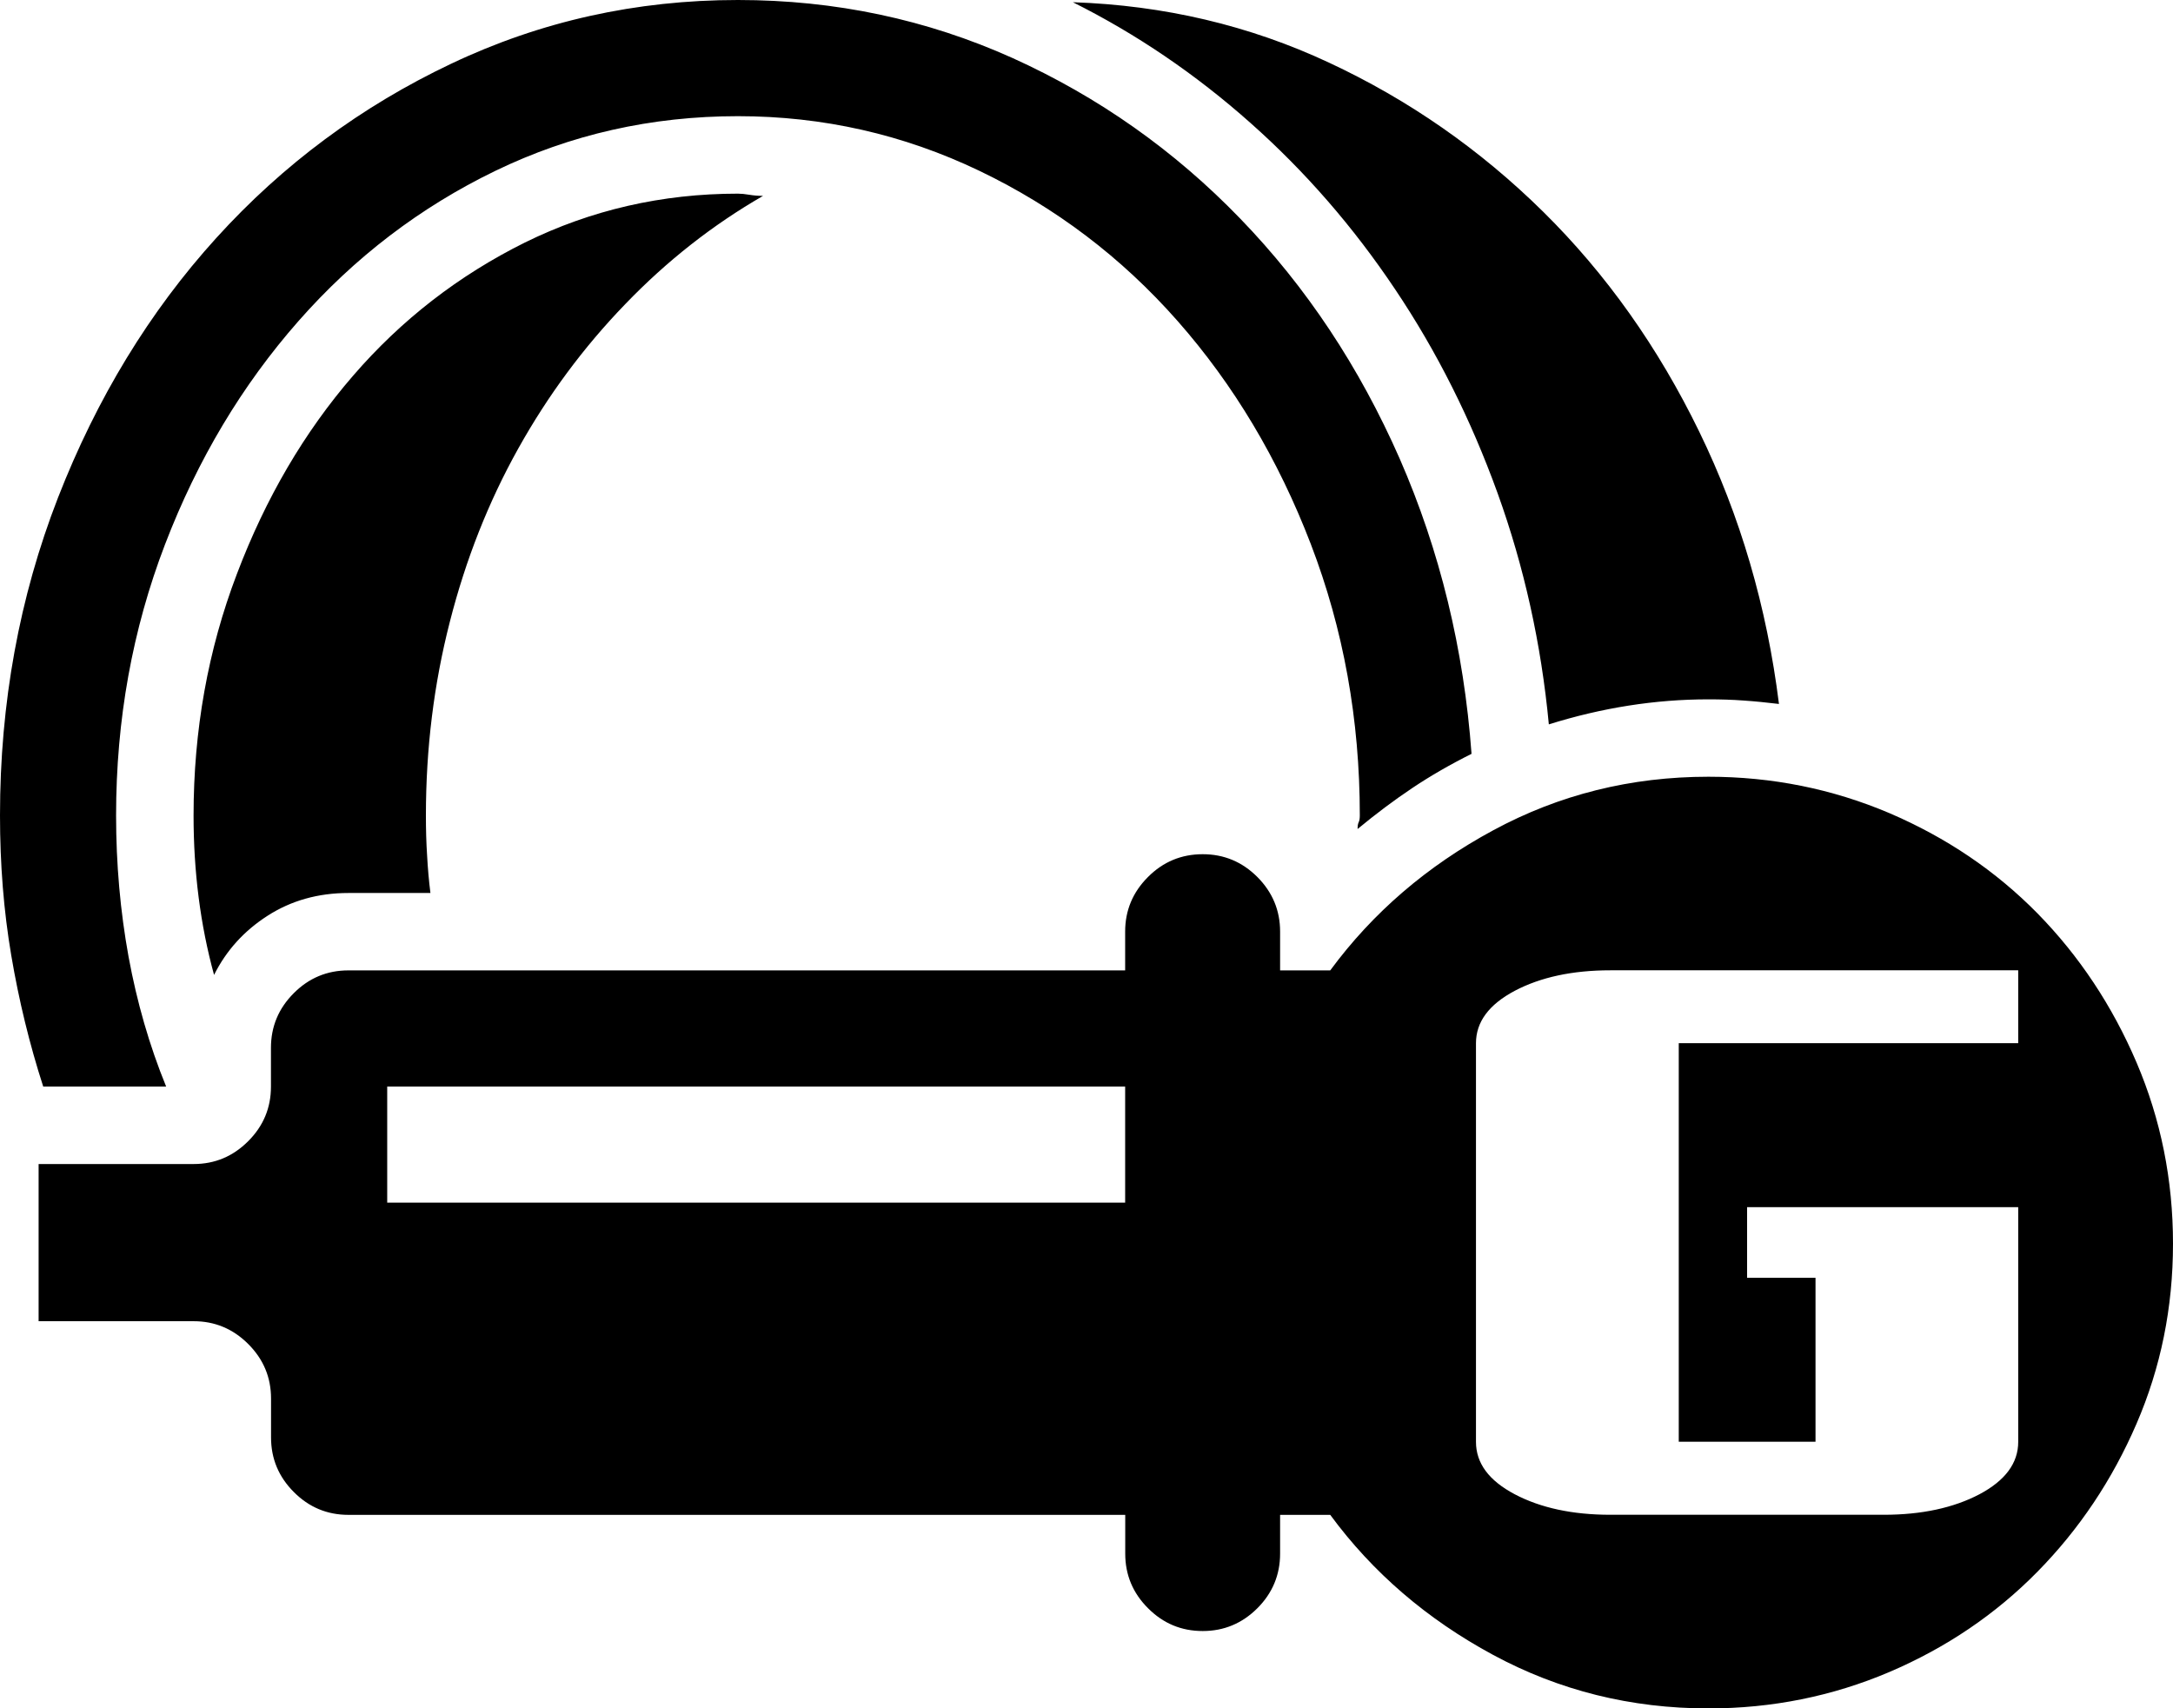 <?xml version="1.0" encoding="utf-8"?>
<!-- Generator: Adobe Illustrator 16.0.3, SVG Export Plug-In . SVG Version: 6.00 Build 0)  -->
<!DOCTYPE svg PUBLIC "-//W3C//DTD SVG 1.1//EN" "http://www.w3.org/Graphics/SVG/1.1/DTD/svg11.dtd">
<svg version="1.1" id="レイヤー_1" xmlns="http://www.w3.org/2000/svg" xmlns:xlink="http://www.w3.org/1999/xlink" x="0px"
	 y="0px" width="25.439px" height="20px" viewBox="0 0 25.439 20" enable-background="new 0 0 25.439 20" xml:space="preserve">
<g>
	<path d="M0.506,12.72c-0.161-0.498-0.285-1.009-0.374-1.534C0.043,10.662,0,10.116,0,9.546c0-1.315,0.226-2.555,0.679-3.72
		c0.454-1.164,1.071-2.178,1.853-3.04C3.314,1.924,4.23,1.245,5.28,0.747C6.328,0.249,7.448,0,8.639,0
		c1.138,0,2.209,0.227,3.214,0.679c1.004,0.454,1.894,1.081,2.666,1.88c0.774,0.8,1.396,1.738,1.868,2.813
		c0.47,1.076,0.75,2.227,0.84,3.453c-0.25,0.125-0.481,0.258-0.693,0.4c-0.214,0.143-0.427,0.303-0.641,0.48
		c0-0.035,0.004-0.062,0.013-0.08c0.009-0.017,0.013-0.044,0.013-0.08c0-1.12-0.191-2.178-0.573-3.174
		c-0.382-0.995-0.902-1.866-1.56-2.613S12.354,2.426,11.466,2c-0.889-0.426-1.831-0.64-2.827-0.64c-1.014,0-1.959,0.214-2.84,0.64
		C4.919,2.426,4.15,3.013,3.493,3.76S2.314,5.377,1.932,6.373C1.55,7.369,1.359,8.427,1.359,9.546c0,0.57,0.049,1.12,0.146,1.654
		c0.098,0.533,0.244,1.04,0.44,1.52H0.506z M25.439,14.56c0,0.747-0.143,1.45-0.427,2.107c-0.284,0.658-0.671,1.236-1.16,1.733
		c-0.49,0.498-1.067,0.889-1.734,1.174C21.453,19.857,20.746,20,20,20c-0.907,0-1.747-0.209-2.521-0.627
		c-0.773-0.417-1.409-0.963-1.906-1.639h-0.587v0.454c0,0.248-0.089,0.462-0.266,0.639c-0.178,0.178-0.392,0.267-0.64,0.267
		c-0.25,0-0.463-0.089-0.64-0.267c-0.178-0.177-0.267-0.391-0.267-0.639v-0.454H4.08c-0.25,0-0.463-0.089-0.64-0.267
		c-0.178-0.178-0.267-0.391-0.267-0.64v-0.454c0-0.249-0.089-0.461-0.267-0.639c-0.178-0.178-0.391-0.267-0.639-0.267H0.452v-1.84
		h1.814c0.249,0,0.461-0.089,0.639-0.267c0.178-0.177,0.267-0.391,0.267-0.639v-0.454c0-0.249,0.089-0.462,0.267-0.64
		c0.177-0.178,0.391-0.267,0.64-0.267h9.093v-0.454c0-0.248,0.089-0.461,0.267-0.639C13.616,10.089,13.83,10,14.08,10
		c0.249,0,0.462,0.089,0.64,0.267c0.177,0.178,0.266,0.391,0.266,0.639v0.454h0.587c0.497-0.675,1.133-1.222,1.906-1.639
		C18.253,9.302,19.093,9.093,20,9.093c0.746,0,1.453,0.143,2.119,0.426c0.667,0.286,1.244,0.676,1.734,1.174
		c0.488,0.498,0.875,1.08,1.16,1.747C25.297,13.106,25.439,13.813,25.439,14.56z M2.506,11.413c-0.161-0.586-0.24-1.208-0.24-1.866
		c0-0.995,0.168-1.938,0.507-2.827c0.337-0.889,0.79-1.662,1.359-2.32c0.568-0.658,1.24-1.177,2.013-1.561
		C6.919,2.458,7.75,2.267,8.639,2.267c0.036,0,0.08,0.004,0.133,0.013s0.106,0.013,0.161,0.013C8.346,2.631,7.808,3.053,7.32,3.56
		C6.83,4.067,6.413,4.631,6.066,5.253C5.719,5.875,5.452,6.55,5.266,7.28c-0.187,0.729-0.28,1.484-0.28,2.267
		c0,0.16,0.004,0.316,0.014,0.467c0.008,0.15,0.021,0.298,0.039,0.44H4.08c-0.356,0-0.671,0.089-0.947,0.266
		C2.857,10.897,2.648,11.128,2.506,11.413z M13.172,12.72H4.533v1.359h8.639V12.72z M18.132,8.48
		c-0.089-0.942-0.289-1.845-0.6-2.707c-0.312-0.862-0.71-1.658-1.2-2.387C15.844,2.657,15.28,2.008,14.64,1.44
		C14,0.871,13.306,0.399,12.56,0.026c1.066,0.036,2.067,0.271,3,0.708c0.933,0.435,1.769,1.018,2.507,1.746
		c0.738,0.729,1.346,1.587,1.826,2.574c0.48,0.986,0.791,2.048,0.933,3.187c-0.142-0.017-0.28-0.031-0.413-0.04
		C20.28,8.191,20.142,8.187,20,8.187C19.377,8.187,18.755,8.285,18.132,8.48z M23.626,11.359h-4.773c-0.445,0-0.818,0.081-1.12,0.24
		c-0.303,0.161-0.454,0.365-0.454,0.614v4.666c0,0.25,0.151,0.454,0.454,0.614c0.302,0.159,0.675,0.24,1.12,0.24h3.2
		c0.444,0,0.817-0.081,1.12-0.24c0.303-0.161,0.454-0.365,0.454-0.614v-2.747h-3.174v0.827h0.801v1.919h-1.601v-4.666h3.974V11.359z
		"/>
</g>
</svg>

